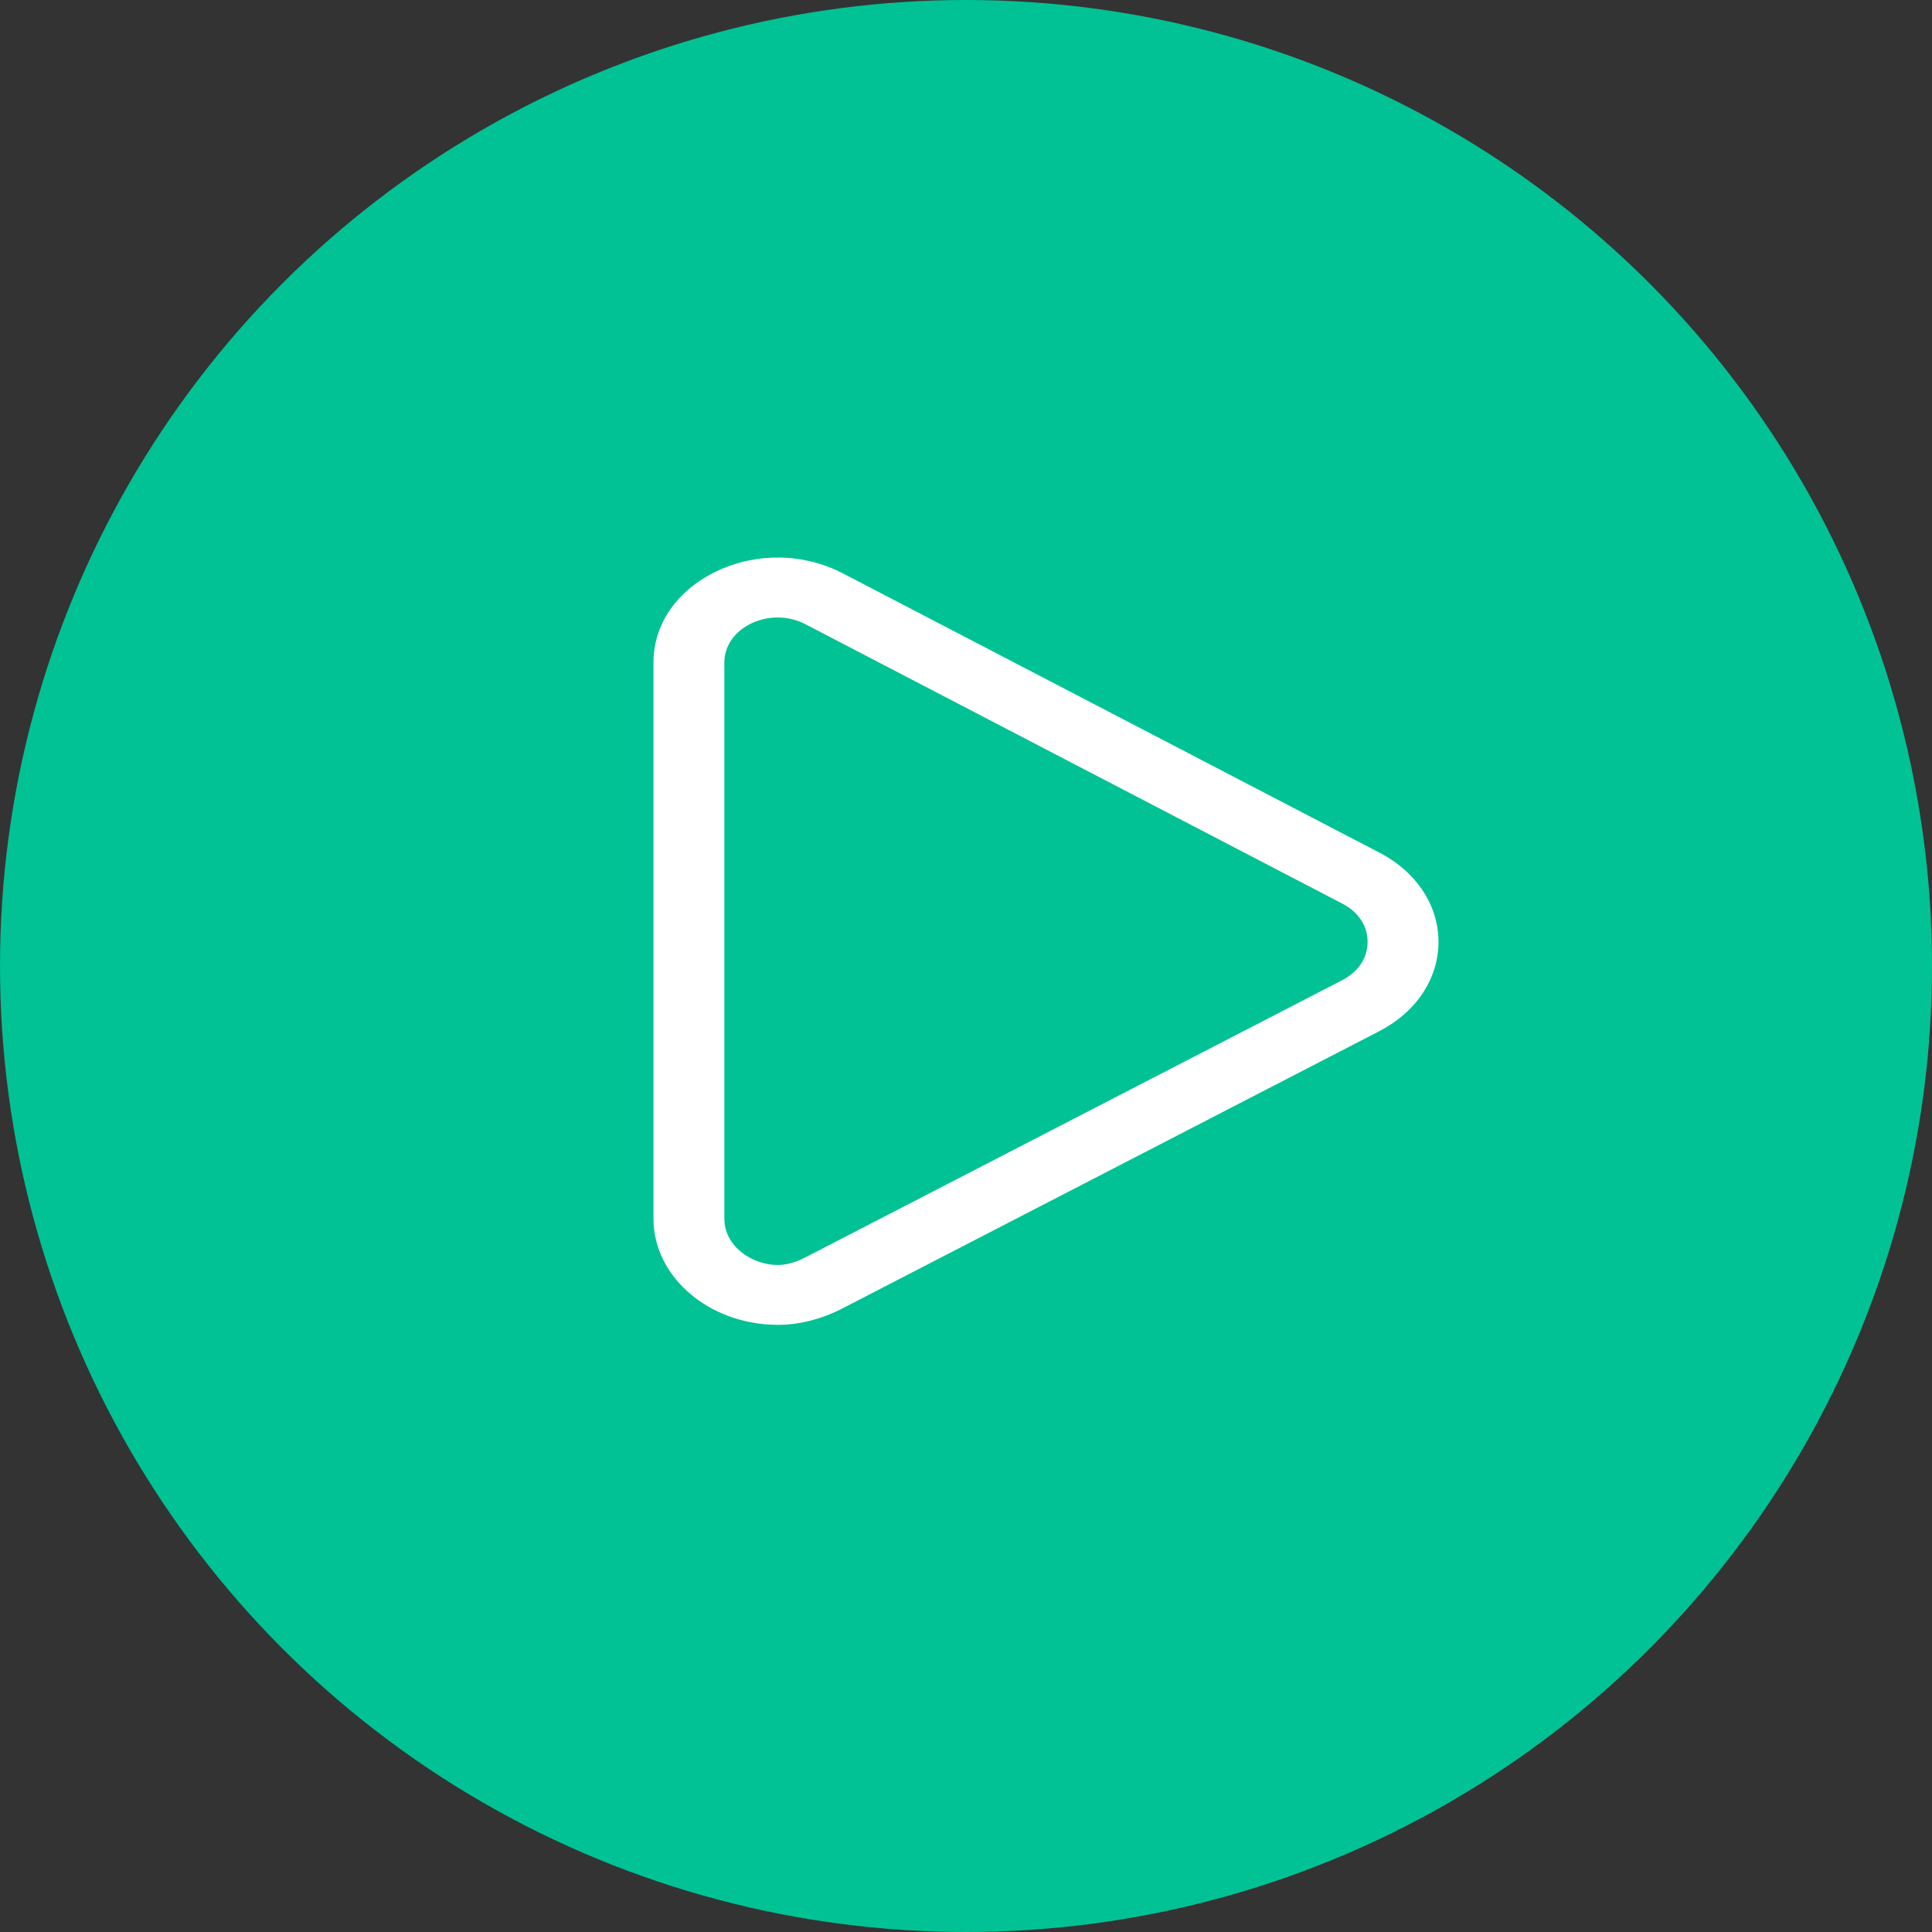 <svg width="68" height="68" viewBox="0 0 68 68" fill="none" xmlns="http://www.w3.org/2000/svg">
<rect x="0" y="0" width="68" height="68" fill="#333333" stroke="none"/>
<circle cx="34" cy="34" r="34" fill="#00C294"/>
<path d="M48.552 30.01L29.659 20.177C28.292 19.467 26.639 19.438 25.238 20.099C23.837 20.759 23 21.963 23 23.318V42.894C23 44.943 24.956 46.619 27.359 46.63C27.366 46.63 27.372 46.63 27.379 46.63C28.13 46.63 28.913 46.432 29.644 46.055C30.232 45.752 30.418 45.104 30.059 44.608C29.7 44.111 28.932 43.954 28.344 44.257C28.002 44.433 27.668 44.524 27.373 44.524C26.466 44.52 25.495 43.864 25.495 42.894V23.318C25.495 22.737 25.854 22.221 26.455 21.937C27.056 21.654 27.765 21.666 28.35 21.971L47.244 31.804C47.812 32.099 48.137 32.591 48.135 33.154C48.134 33.717 47.807 34.208 47.236 34.502L28.344 44.257C27.757 44.561 24.113 48.194 28.931 45.524C29.291 46.02 29.056 46.359 29.644 46.055L48.537 36.299C49.844 35.626 50.627 34.452 50.63 33.158C50.633 31.865 49.856 30.688 48.552 30.01Z" fill="white"/>
</svg>
